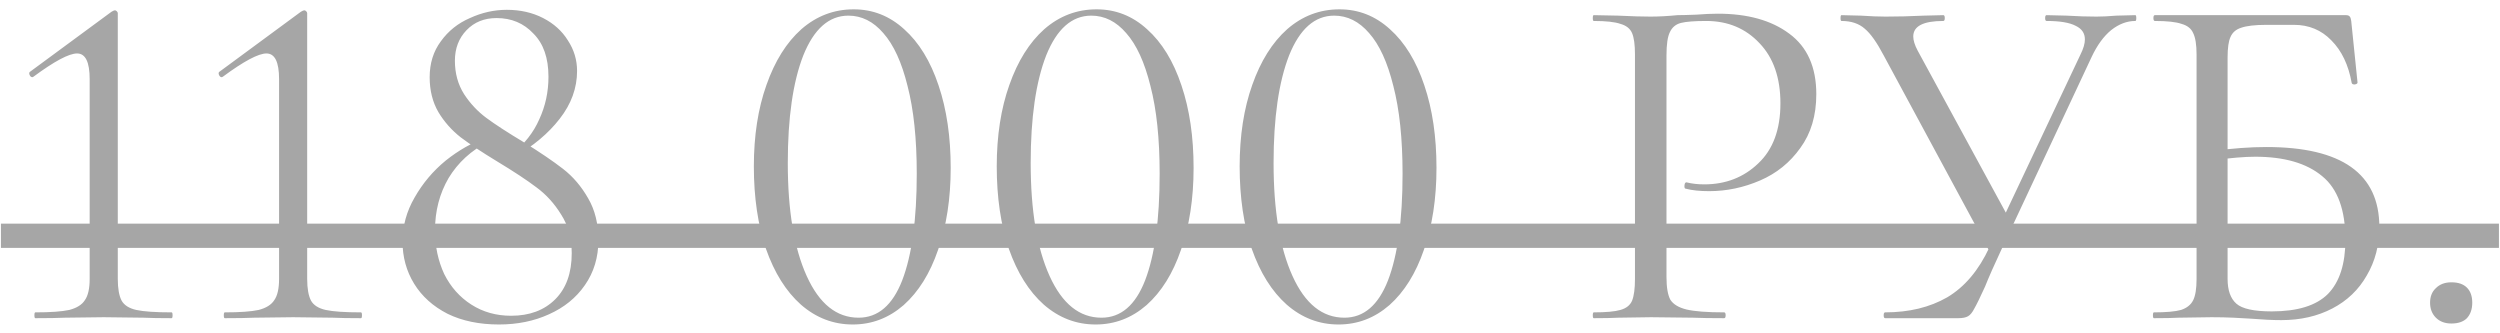 <?xml version="1.0" encoding="UTF-8"?> <svg xmlns="http://www.w3.org/2000/svg" width="165" height="22" viewBox="0 0 165 22" fill="none"><path d="M2.334 21C2.292 21 2.271 20.936 2.271 20.808C2.271 20.68 2.292 20.616 2.334 20.616C3.337 20.616 4.084 20.563 4.574 20.456C5.065 20.328 5.407 20.115 5.598 19.816C5.812 19.517 5.918 19.048 5.918 18.408V5.224C5.918 4.093 5.641 3.528 5.087 3.528C4.553 3.528 3.593 4.04 2.207 5.064L2.143 5.096C2.057 5.096 1.993 5.043 1.95 4.936C1.908 4.829 1.929 4.755 2.014 4.712L7.359 0.776C7.465 0.712 7.54 0.68 7.582 0.68C7.625 0.68 7.668 0.701 7.71 0.744C7.753 0.787 7.774 0.829 7.774 0.872V18.408C7.774 19.048 7.86 19.528 8.03 19.848C8.201 20.147 8.521 20.349 8.991 20.456C9.481 20.563 10.26 20.616 11.326 20.616C11.369 20.616 11.39 20.68 11.39 20.808C11.39 20.936 11.369 21 11.326 21C10.537 21 9.918 20.989 9.47 20.968L6.846 20.936L4.287 20.968C3.817 20.989 3.167 21 2.334 21ZM14.835 21C14.792 21 14.771 20.936 14.771 20.808C14.771 20.68 14.792 20.616 14.835 20.616C15.837 20.616 16.584 20.563 17.075 20.456C17.565 20.328 17.907 20.115 18.099 19.816C18.312 19.517 18.419 19.048 18.419 18.408V5.224C18.419 4.093 18.141 3.528 17.587 3.528C17.053 3.528 16.093 4.04 14.707 5.064L14.643 5.096C14.557 5.096 14.493 5.043 14.45 4.936C14.408 4.829 14.429 4.755 14.514 4.712L19.858 0.776C19.965 0.712 20.04 0.68 20.082 0.68C20.125 0.68 20.168 0.701 20.21 0.744C20.253 0.787 20.274 0.829 20.274 0.872V18.408C20.274 19.048 20.36 19.528 20.53 19.848C20.701 20.147 21.021 20.349 21.491 20.456C21.981 20.563 22.76 20.616 23.826 20.616C23.869 20.616 23.89 20.68 23.89 20.808C23.89 20.936 23.869 21 23.826 21C23.037 21 22.419 20.989 21.971 20.968L19.346 20.936L16.787 20.968C16.317 20.989 15.666 21 14.835 21ZM33.798 10.152C34.609 9.512 35.206 8.755 35.59 7.88C35.996 7.005 36.199 6.067 36.199 5.064C36.199 3.827 35.868 2.877 35.206 2.216C34.566 1.533 33.756 1.192 32.775 1.192C31.964 1.192 31.302 1.459 30.791 1.992C30.279 2.525 30.023 3.197 30.023 4.008C30.023 4.84 30.225 5.576 30.631 6.216C31.036 6.835 31.526 7.357 32.102 7.784C32.678 8.211 33.5 8.744 34.566 9.384C35.633 10.045 36.497 10.632 37.158 11.144C37.82 11.656 38.374 12.307 38.822 13.096C39.27 13.864 39.495 14.781 39.495 15.848C39.495 16.979 39.196 17.971 38.599 18.824C38.023 19.656 37.233 20.296 36.23 20.744C35.249 21.192 34.151 21.416 32.934 21.416C31.633 21.416 30.503 21.181 29.543 20.712C28.582 20.221 27.846 19.56 27.334 18.728C26.823 17.896 26.567 16.968 26.567 15.944C26.567 14.92 26.833 13.949 27.366 13.032C27.9 12.093 28.582 11.283 29.415 10.6C30.268 9.917 31.153 9.416 32.071 9.096L32.23 9.352C31.1 9.928 30.225 10.728 29.607 11.752C29.009 12.776 28.71 13.928 28.71 15.208C28.71 16.253 28.913 17.213 29.319 18.088C29.745 18.941 30.343 19.613 31.11 20.104C31.878 20.595 32.753 20.84 33.734 20.84C34.95 20.84 35.921 20.477 36.647 19.752C37.372 19.027 37.734 18.013 37.734 16.712C37.734 15.731 37.5 14.877 37.031 14.152C36.583 13.427 36.038 12.829 35.398 12.36C34.78 11.891 33.905 11.315 32.775 10.632C31.793 10.035 31.004 9.512 30.407 9.064C29.809 8.595 29.319 8.04 28.934 7.4C28.55 6.739 28.358 5.971 28.358 5.096C28.358 4.179 28.604 3.389 29.095 2.728C29.585 2.045 30.225 1.533 31.015 1.192C31.804 0.829 32.614 0.648 33.447 0.648C34.343 0.648 35.142 0.829 35.846 1.192C36.55 1.555 37.094 2.045 37.478 2.664C37.884 3.283 38.087 3.955 38.087 4.68C38.087 5.811 37.703 6.867 36.934 7.848C36.188 8.808 35.196 9.64 33.959 10.344L33.798 10.152ZM56.282 21.416C55.002 21.416 53.861 20.979 52.858 20.104C51.877 19.229 51.109 18.003 50.554 16.424C50.021 14.845 49.754 13.032 49.754 10.984C49.754 8.957 50.031 7.165 50.586 5.608C51.141 4.029 51.909 2.803 52.89 1.928C53.893 1.053 55.045 0.616 56.346 0.616C57.605 0.616 58.714 1.053 59.674 1.928C60.655 2.803 61.413 4.04 61.946 5.64C62.479 7.219 62.746 9.032 62.746 11.08C62.746 13.107 62.469 14.909 61.914 16.488C61.381 18.045 60.623 19.261 59.642 20.136C58.661 20.989 57.541 21.416 56.282 21.416ZM56.666 20.968C57.946 20.968 58.906 20.147 59.546 18.504C60.186 16.84 60.506 14.493 60.506 11.464C60.506 9.16 60.303 7.229 59.898 5.672C59.514 4.115 58.981 2.952 58.298 2.184C57.637 1.416 56.869 1.032 55.994 1.032C54.714 1.032 53.722 1.907 53.018 3.656C52.335 5.405 51.994 7.773 51.994 10.76C51.994 13.896 52.41 16.381 53.242 18.216C54.074 20.051 55.215 20.968 56.666 20.968ZM72.313 21.416C71.033 21.416 69.892 20.979 68.889 20.104C67.908 19.229 67.14 18.003 66.585 16.424C66.052 14.845 65.785 13.032 65.785 10.984C65.785 8.957 66.063 7.165 66.617 5.608C67.172 4.029 67.94 2.803 68.921 1.928C69.924 1.053 71.076 0.616 72.377 0.616C73.636 0.616 74.745 1.053 75.705 1.928C76.687 2.803 77.444 4.04 77.977 5.64C78.511 7.219 78.777 9.032 78.777 11.08C78.777 13.107 78.5 14.909 77.945 16.488C77.412 18.045 76.655 19.261 75.673 20.136C74.692 20.989 73.572 21.416 72.313 21.416ZM72.697 20.968C73.977 20.968 74.937 20.147 75.577 18.504C76.217 16.84 76.537 14.493 76.537 11.464C76.537 9.16 76.335 7.229 75.929 5.672C75.545 4.115 75.012 2.952 74.329 2.184C73.668 1.416 72.9 1.032 72.025 1.032C70.745 1.032 69.753 1.907 69.049 3.656C68.367 5.405 68.025 7.773 68.025 10.76C68.025 13.896 68.441 16.381 69.273 18.216C70.105 20.051 71.247 20.968 72.697 20.968ZM88.344 21.416C87.064 21.416 85.923 20.979 84.921 20.104C83.939 19.229 83.171 18.003 82.617 16.424C82.083 14.845 81.817 13.032 81.817 10.984C81.817 8.957 82.094 7.165 82.648 5.608C83.203 4.029 83.971 2.803 84.953 1.928C85.955 1.053 87.107 0.616 88.409 0.616C89.667 0.616 90.776 1.053 91.737 1.928C92.718 2.803 93.475 4.04 94.008 5.64C94.542 7.219 94.808 9.032 94.808 11.08C94.808 13.107 94.531 14.909 93.977 16.488C93.443 18.045 92.686 19.261 91.704 20.136C90.723 20.989 89.603 21.416 88.344 21.416ZM88.728 20.968C90.008 20.968 90.969 20.147 91.609 18.504C92.249 16.84 92.569 14.493 92.569 11.464C92.569 9.16 92.366 7.229 91.96 5.672C91.576 4.115 91.043 2.952 90.361 2.184C89.699 1.416 88.931 1.032 88.056 1.032C86.776 1.032 85.784 1.907 85.081 3.656C84.398 5.405 84.056 7.773 84.056 10.76C84.056 13.896 84.472 16.381 85.305 18.216C86.136 20.051 87.278 20.968 88.728 20.968ZM109.988 18.28C109.988 18.963 110.073 19.464 110.244 19.784C110.436 20.083 110.788 20.296 111.3 20.424C111.833 20.552 112.665 20.616 113.796 20.616C113.86 20.616 113.892 20.68 113.892 20.808C113.892 20.936 113.86 21 113.796 21C112.921 21 112.238 20.989 111.748 20.968L108.964 20.936L106.82 20.968C106.414 20.989 105.87 21 105.188 21C105.145 21 105.124 20.936 105.124 20.808C105.124 20.68 105.145 20.616 105.188 20.616C105.998 20.616 106.585 20.563 106.948 20.456C107.332 20.349 107.588 20.147 107.716 19.848C107.844 19.528 107.908 19.048 107.908 18.408V3.592C107.908 2.952 107.844 2.483 107.716 2.184C107.588 1.885 107.332 1.683 106.948 1.576C106.585 1.448 105.998 1.384 105.188 1.384C105.145 1.384 105.124 1.32 105.124 1.192C105.124 1.064 105.145 1 105.188 1L106.788 1.032C107.684 1.075 108.398 1.096 108.932 1.096C109.465 1.096 110.062 1.064 110.724 1C110.98 1 111.385 0.989 111.94 0.968C112.494 0.925 112.974 0.904 113.38 0.904C115.342 0.904 116.91 1.341 118.084 2.216C119.278 3.091 119.876 4.424 119.876 6.216C119.876 7.624 119.524 8.808 118.82 9.768C118.137 10.728 117.252 11.443 116.164 11.912C115.076 12.381 113.956 12.616 112.804 12.616C112.185 12.616 111.673 12.563 111.268 12.456C111.204 12.456 111.172 12.403 111.172 12.296C111.172 12.232 111.182 12.168 111.204 12.104C111.246 12.04 111.289 12.019 111.332 12.04C111.673 12.125 112.057 12.168 112.484 12.168C113.892 12.168 115.076 11.709 116.036 10.792C117.017 9.875 117.508 8.552 117.508 6.824C117.508 5.139 117.049 3.816 116.132 2.856C115.214 1.875 114.041 1.384 112.612 1.384C111.844 1.384 111.289 1.427 110.948 1.512C110.606 1.597 110.361 1.8 110.212 2.12C110.062 2.419 109.988 2.931 109.988 3.656V18.28ZM137.315 3.592C137.507 3.208 137.603 2.877 137.603 2.6C137.603 2.195 137.4 1.896 136.995 1.704C136.589 1.491 135.949 1.384 135.075 1.384C135.011 1.384 134.979 1.32 134.979 1.192C134.979 1.064 135.011 1 135.075 1L136.387 1.032C137.112 1.075 137.773 1.096 138.371 1.096C138.733 1.096 139.171 1.075 139.683 1.032L140.931 1C140.973 1 140.995 1.064 140.995 1.192C140.995 1.32 140.973 1.384 140.931 1.384C140.376 1.384 139.843 1.587 139.331 1.992C138.84 2.397 138.413 2.984 138.051 3.752L132.099 16.456C131.629 17.459 131.267 18.28 131.011 18.92C130.691 19.624 130.456 20.104 130.307 20.36C130.179 20.616 130.04 20.787 129.891 20.872C129.741 20.957 129.528 21 129.251 21H124.419C124.355 21 124.323 20.936 124.323 20.808C124.323 20.68 124.355 20.616 124.419 20.616C125.997 20.616 127.363 20.285 128.515 19.624C129.667 18.941 130.595 17.843 131.299 16.328L137.315 3.592ZM124.323 3.656C123.875 2.803 123.459 2.216 123.075 1.896C122.691 1.555 122.179 1.384 121.539 1.384C121.496 1.384 121.475 1.32 121.475 1.192C121.475 1.064 121.496 1 121.539 1L122.819 1.032C123.459 1.075 124.003 1.096 124.451 1.096C125.24 1.096 126.083 1.075 126.979 1.032L128.259 1C128.323 1 128.355 1.064 128.355 1.192C128.355 1.32 128.323 1.384 128.259 1.384C126.936 1.384 126.275 1.725 126.275 2.408C126.275 2.664 126.371 2.973 126.563 3.336L132.675 14.568L131.459 16.872L124.323 3.656ZM150.573 21.128C149.997 21.128 149.325 21.096 148.557 21.032C148.237 21.011 147.853 20.989 147.405 20.968C146.957 20.947 146.477 20.936 145.965 20.936L143.789 20.968C143.405 20.989 142.861 21 142.157 21C142.115 21 142.093 20.936 142.093 20.808C142.093 20.68 142.115 20.616 142.157 20.616C142.968 20.616 143.565 20.563 143.949 20.456C144.333 20.328 144.6 20.115 144.749 19.816C144.899 19.517 144.973 19.048 144.973 18.408V3.592C144.973 2.952 144.899 2.483 144.749 2.184C144.621 1.885 144.365 1.683 143.981 1.576C143.619 1.448 143.032 1.384 142.221 1.384C142.157 1.384 142.125 1.32 142.125 1.192C142.125 1.064 142.157 1 142.221 1H154.829C154.957 1 155.043 1.032 155.085 1.096C155.128 1.139 155.16 1.235 155.181 1.384L155.597 5.448C155.597 5.512 155.533 5.555 155.405 5.576C155.299 5.576 155.235 5.544 155.213 5.48C155 4.285 154.552 3.347 153.869 2.664C153.208 1.981 152.387 1.64 151.405 1.64H149.581C148.835 1.64 148.28 1.704 147.917 1.832C147.576 1.939 147.341 2.141 147.213 2.44C147.085 2.717 147.021 3.165 147.021 3.784V18.408C147.021 19.155 147.213 19.699 147.597 20.04C147.981 20.381 148.76 20.552 149.933 20.552C151.64 20.552 152.877 20.168 153.645 19.4C154.413 18.611 154.797 17.416 154.797 15.816C154.797 13.853 154.285 12.456 153.261 11.624C152.237 10.771 150.765 10.344 148.845 10.344C148.141 10.344 147.245 10.419 146.157 10.568L146.093 9.96C147.352 9.789 148.515 9.704 149.581 9.704C154.552 9.704 157.037 11.464 157.037 14.984C157.037 16.179 156.76 17.245 156.205 18.184C155.672 19.123 154.915 19.848 153.933 20.36C152.952 20.872 151.832 21.128 150.573 21.128ZM161.793 21.352C161.366 21.352 161.025 21.224 160.769 20.968C160.513 20.712 160.385 20.381 160.385 19.976C160.385 19.571 160.513 19.251 160.769 19.016C161.025 18.76 161.366 18.632 161.793 18.632C162.241 18.632 162.582 18.749 162.817 18.984C163.052 19.219 163.169 19.549 163.169 19.976C163.169 20.403 163.052 20.744 162.817 21C162.582 21.235 162.241 21.352 161.793 21.352Z" fill="#A6A6A6"></path><path d="M0.062 14.76H164.929V16.36H0.062V14.76Z" fill="#A6A6A6"></path></svg> 